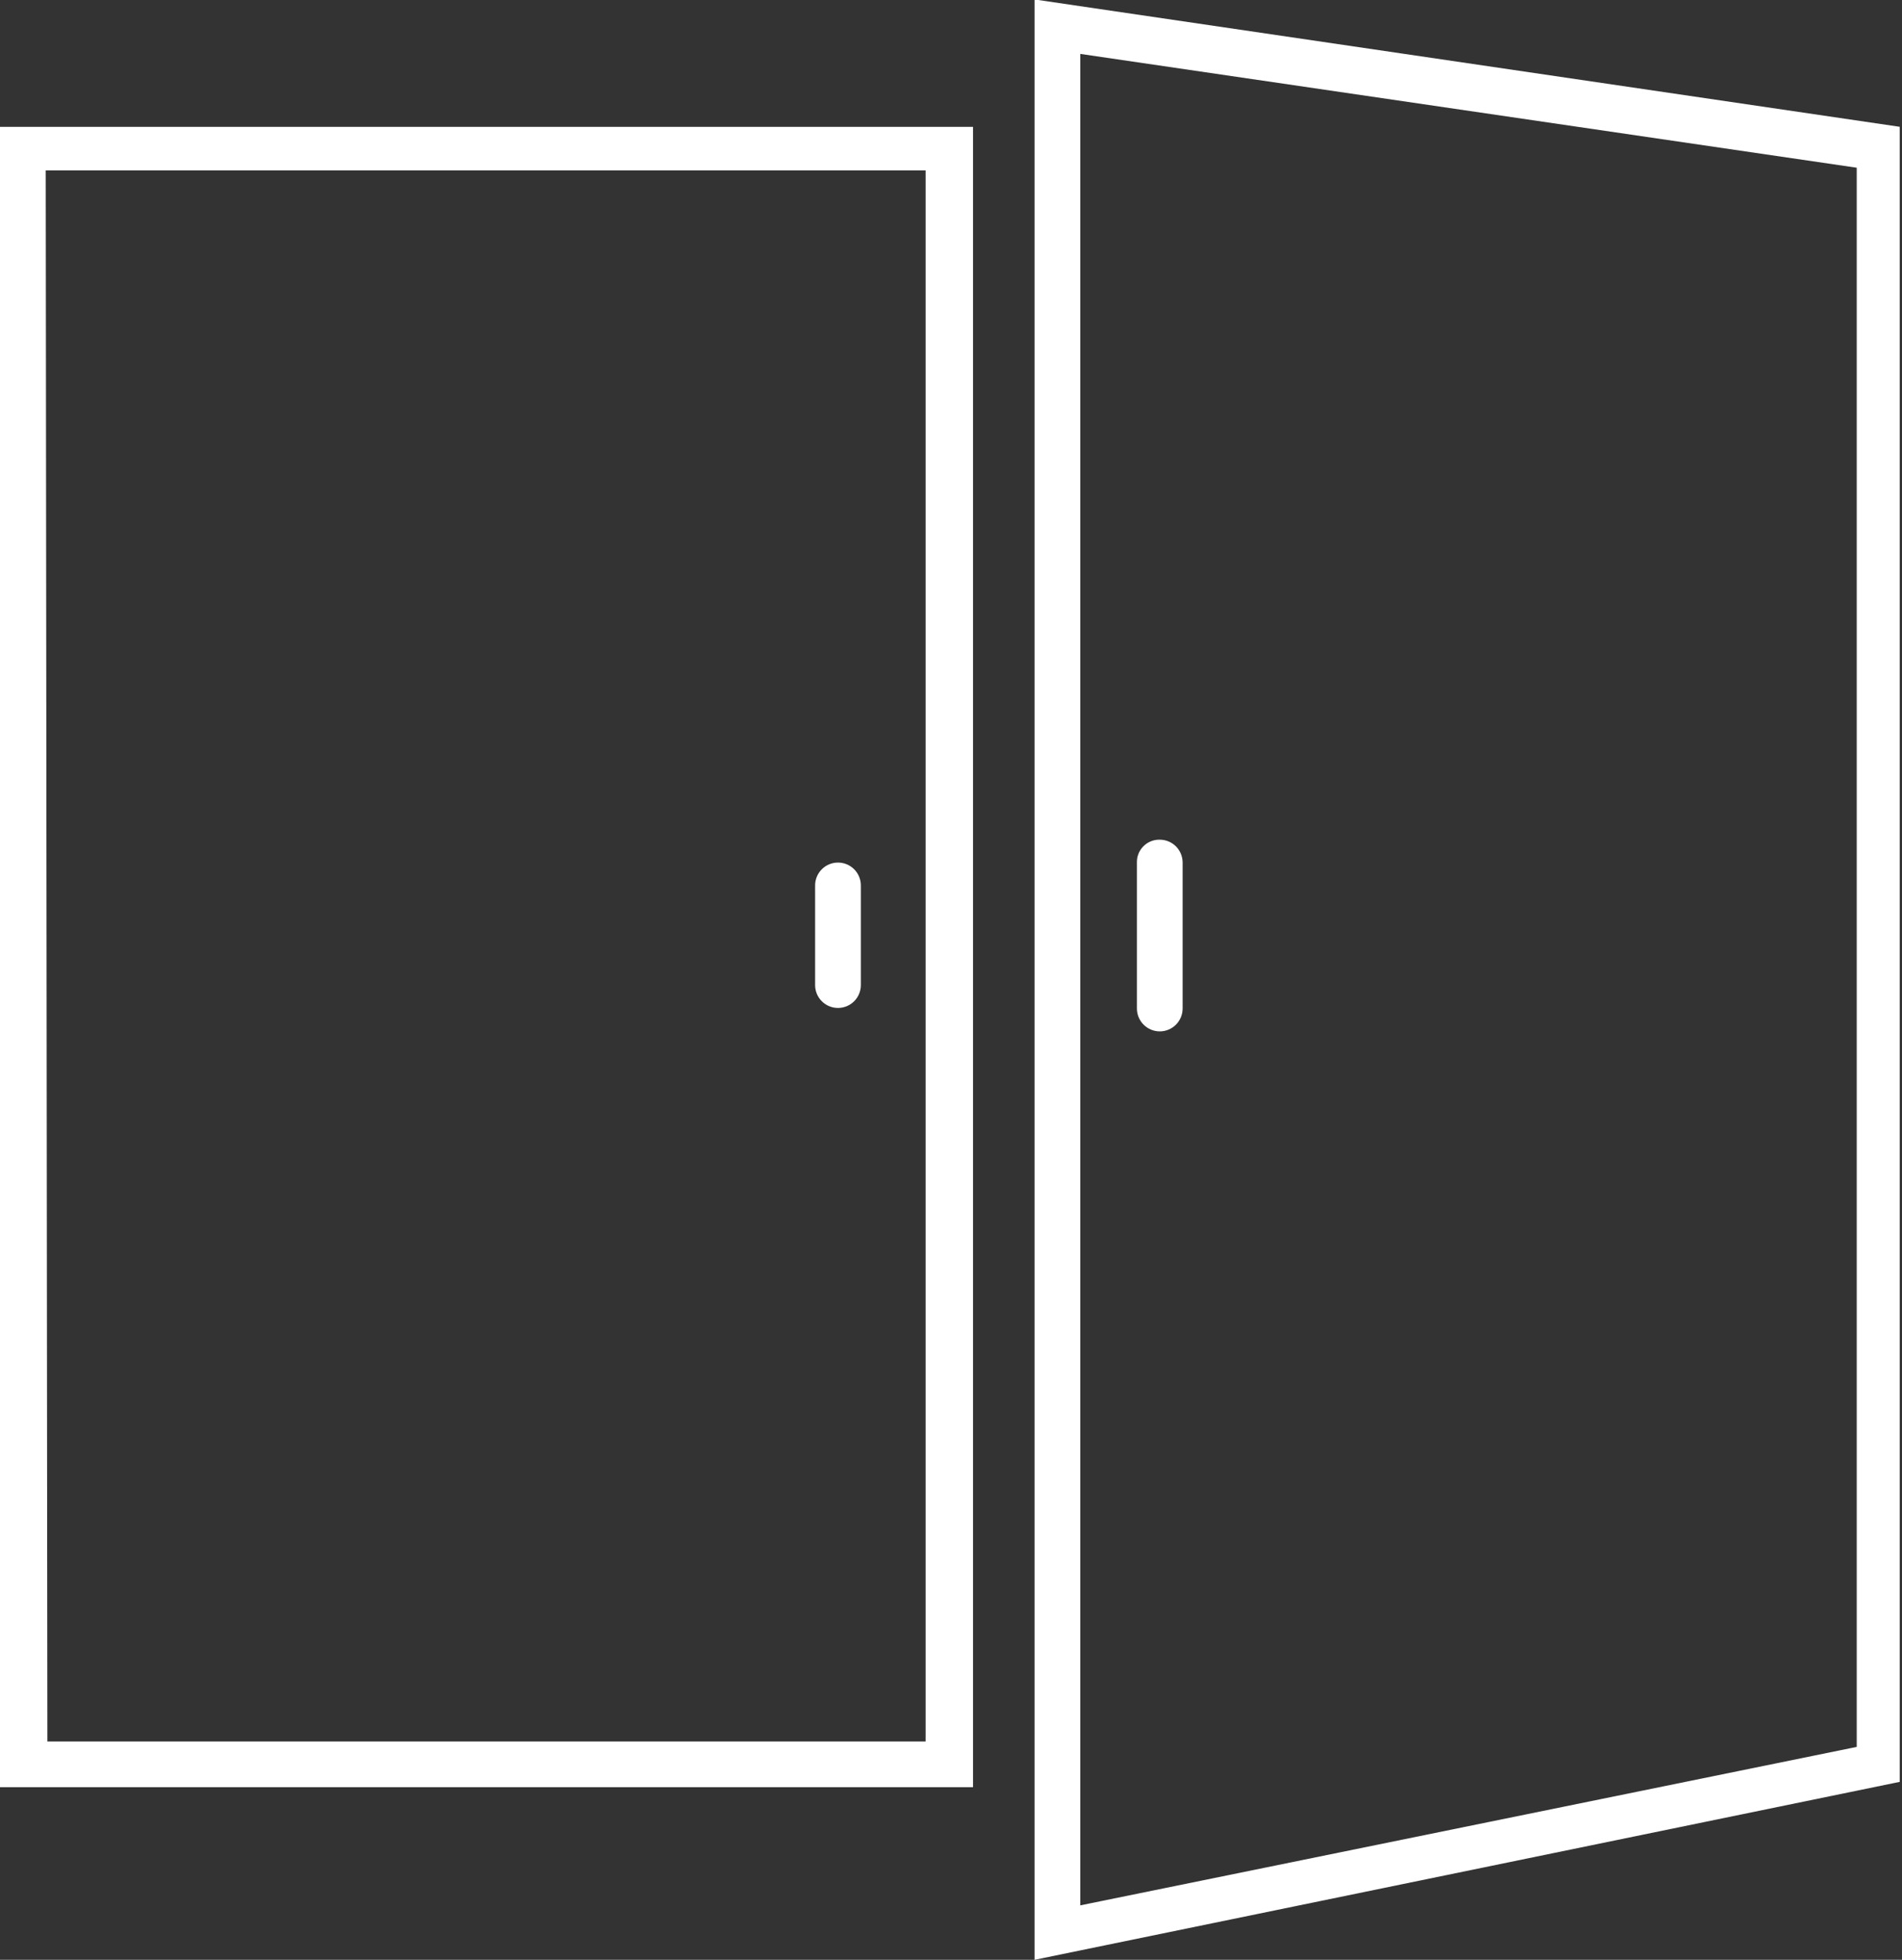 <svg width="132" height="136" viewBox="0 0 132 136" fill="none" xmlns="http://www.w3.org/2000/svg">
    <rect x="0" y="0" width="132" height="136" fill="#333333" stroke="none"/>
    <g clip-path="url(#clip0_44_167)">
    <path d="M67.528 124.021H0V8.805H67.528V124.021ZM3.288 120.847H64.24V11.828H3.174L3.288 120.847Z" fill="white"/>
    <path d="M71.798 136V-0.038L131.881 8.805V123.643L71.798 136ZM74.972 3.741V132.221L128.858 121.225V11.639L74.972 3.741Z" fill="white"/>
    <path d="M80.489 71.571C80.068 71.571 79.664 71.404 79.367 71.106C79.069 70.809 78.902 70.405 78.902 69.984V59.857C78.897 59.647 78.934 59.438 79.012 59.243C79.09 59.048 79.207 58.871 79.355 58.723C79.504 58.574 79.68 58.458 79.875 58.38C80.07 58.302 80.279 58.264 80.489 58.27C80.91 58.27 81.314 58.437 81.611 58.734C81.909 59.032 82.076 59.436 82.076 59.857V69.984C82.076 70.405 81.909 70.809 81.611 71.106C81.314 71.404 80.91 71.571 80.489 71.571Z" fill="white"/>
    <path d="M58.156 69.946C57.735 69.946 57.332 69.779 57.034 69.481C56.736 69.184 56.569 68.78 56.569 68.359V61.444C56.569 61.023 56.736 60.619 57.034 60.322C57.332 60.024 57.735 59.857 58.156 59.857C58.577 59.857 58.981 60.024 59.279 60.322C59.576 60.619 59.743 61.023 59.743 61.444V68.359C59.743 68.78 59.576 69.184 59.279 69.481C58.981 69.779 58.577 69.946 58.156 69.946Z" fill="white"/>
    </g>
    <defs>
    <clipPath id="clip0_44_167">
    <rect width="131.843" height="136" fill="white"/>
    </clipPath>
    </defs>
    </svg>
    